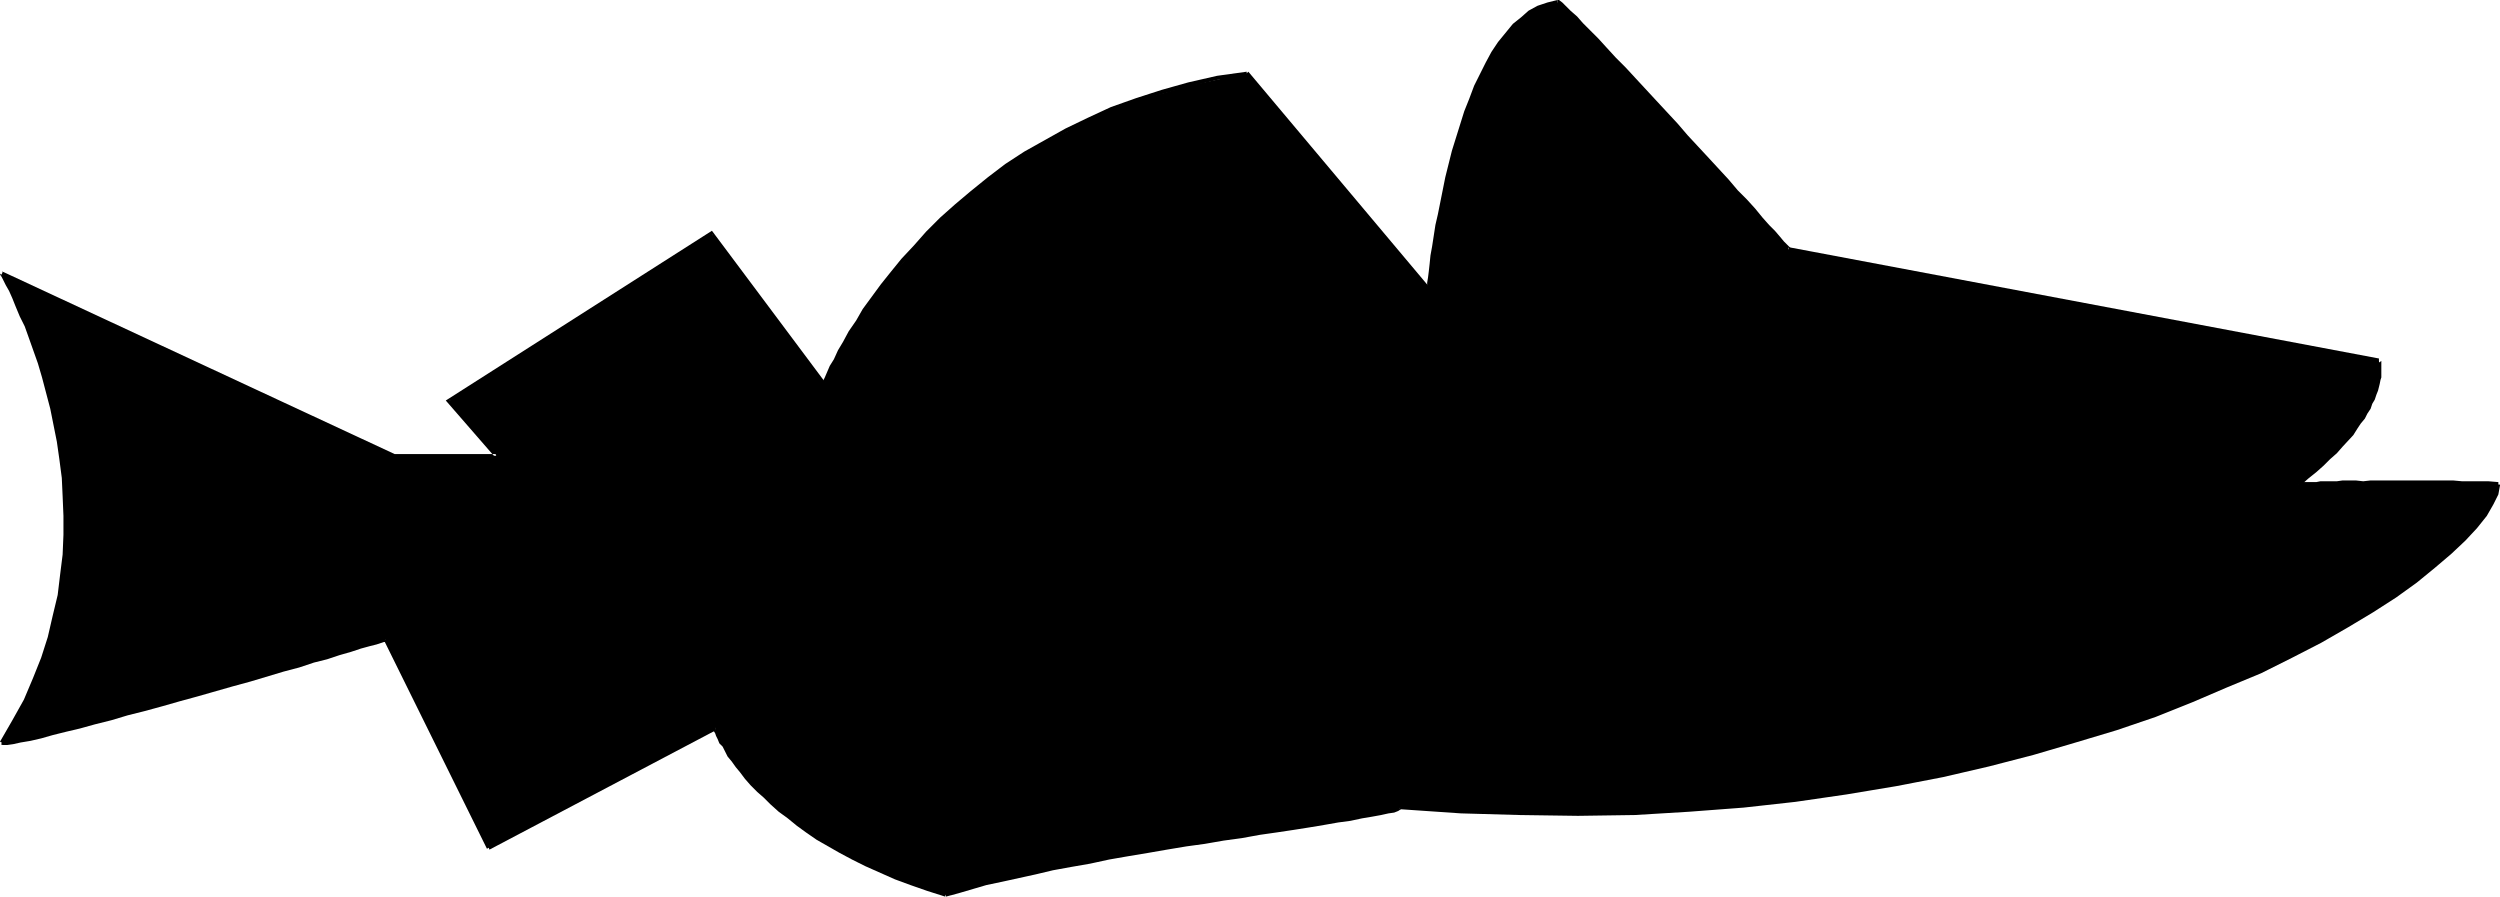 <?xml version="1.0" encoding="UTF-8" standalone="no"?>
<svg
   version="1.0"
   width="129.724mm"
   height="46.525mm"
   id="svg16"
   sodipodi:docname="Fish 07.wmf"
   xmlns:inkscape="http://www.inkscape.org/namespaces/inkscape"
   xmlns:sodipodi="http://sodipodi.sourceforge.net/DTD/sodipodi-0.dtd"
   xmlns="http://www.w3.org/2000/svg"
   xmlns:svg="http://www.w3.org/2000/svg">
  <sodipodi:namedview
     id="namedview16"
     pagecolor="#ffffff"
     bordercolor="#000000"
     borderopacity="0.25"
     inkscape:showpageshadow="2"
     inkscape:pageopacity="0.0"
     inkscape:pagecheckerboard="0"
     inkscape:deskcolor="#d1d1d1"
     inkscape:document-units="mm" />
  <defs
     id="defs1">
    <pattern
       id="WMFhbasepattern"
       patternUnits="userSpaceOnUse"
       width="6"
       height="6"
       x="0"
       y="0" />
  </defs>
  <path
     style="fill:#000000;fill-opacity:1;fill-rule:evenodd;stroke:none"
     d="m 95.829,166.306 44.44,-23.596 1.778,3.717 2.747,3.717 4.04,4.849 2.586,2.586 3.232,2.748 3.878,2.748 4.202,2.586 4.686,2.586 5.494,2.748 5.979,2.263 6.626,2.263 10.989,-3.071 13.736,-2.909 29.734,-5.172 24.886,-3.717 7.595,-1.455 1.778,-0.646 0.485,-0.162 11.797,0.646 11.797,0.323 11.312,0.323 11.15,-0.323 10.827,-0.485 10.342,-0.808 20.2,-2.424 19.069,-3.556 17.776,-4.364 16.16,-5.01 14.867,-5.333 13.251,-5.657 11.958,-6.142 10.181,-5.657 8.565,-5.98 6.787,-5.657 4.848,-4.849 1.778,-2.586 1.454,-1.939 0.808,-2.101 0.323,-1.778 -13.736,-0.162 h -12.605 l -12.928,0.162 6.141,-5.333 4.202,-4.849 3.07,-4.04 1.778,-3.556 0.646,-2.748 0.162,-2.101 -0.162,-1.616 L 350.833,48.971 328.694,24.566 313.18,7.919 l -5.171,-5.333 -2.586,-2.101 -1.778,0.485 -1.778,0.646 -3.394,1.939 -2.909,3.232 -2.586,3.556 -2.424,4.525 -1.939,4.849 -1.778,4.849 -1.616,5.172 -2.262,10.02 -1.616,8.727 -1.131,8.404 -35.714,-42.506 -11.312,2.424 -10.019,2.909 -9.534,3.717 -8.565,4.525 -7.434,4.687 -6.787,5.172 -6.141,5.333 -5.01,5.333 -4.525,5.172 -3.878,5.01 -2.909,4.364 -2.424,4.04 -3.232,6.142 -1.131,2.263 L 139.461,45.738 87.91,78.709 97.445,89.375 H 77.083 L 0.485,53.658 l 0.97,1.939 2.909,6.142 3.394,9.374 1.939,5.657 1.293,6.303 1.131,6.95 0.646,7.273 0.162,7.596 -0.646,7.919 -1.293,8.081 -2.424,8.243 -3.394,8.243 -4.686,8.243 H 1.454 l 2.747,-0.323 8.726,-1.939 25.694,-7.111 37.006,-10.828 z"
     id="path1" />
  <path
     style="fill:#000000;fill-opacity:1;fill-rule:evenodd;stroke:none"
     d="m 95.99,166.629 44.44,-23.435 -0.323,-0.808 -44.44,23.435 z"
     id="path2" />
  <path
     style="fill:#000000;fill-opacity:1;fill-rule:evenodd;stroke:none"
     d="m 140.269,143.195 -0.485,-0.323 v 0.162 l 0.485,0.808 0.162,0.485 0.323,0.646 0.323,0.808 0.646,0.646 0.485,0.97 0.485,0.97 0.808,0.97 0.808,1.131 0.808,0.97 0.97,1.293 1.131,1.293 1.293,1.293 1.293,1.131 1.293,1.293 1.616,1.455 1.778,1.293 1.778,1.455 1.778,1.293 2.101,1.455 2.262,1.293 2.262,1.293 2.424,1.293 2.586,1.293 2.909,1.293 2.909,1.293 3.07,1.131 3.232,1.131 3.555,1.131 0.162,-0.808 -3.394,-1.131 -3.232,-1.131 -3.07,-1.293 -2.909,-0.97 -2.747,-1.293 -2.586,-1.293 -2.424,-1.293 -2.262,-1.455 -2.262,-1.293 -2.101,-1.293 -1.778,-1.455 -1.778,-1.293 -1.616,-1.293 -1.616,-1.293 -1.293,-1.293 -1.293,-1.293 -1.293,-1.293 -1.131,-1.293 -0.808,-1.131 -0.808,-1.131 -0.808,-0.97 -0.808,-0.97 -0.646,-0.97 -0.485,-0.97 -0.485,-0.646 -0.323,-0.646 -0.323,-0.646 -0.323,-0.485 -0.162,-0.485 v -0.162 l -0.162,-0.162 -0.323,-0.323 z"
     id="path3" />
  <path
     style="fill:#000000;fill-opacity:1;fill-rule:evenodd;stroke:none"
     d="m 185.517,175.842 2.424,-0.646 2.747,-0.808 2.747,-0.808 3.07,-0.646 6.626,-1.455 3.394,-0.808 3.555,-0.646 3.717,-0.646 3.717,-0.808 3.717,-0.646 3.878,-0.646 3.717,-0.646 3.878,-0.646 3.555,-0.485 3.717,-0.646 3.555,-0.485 3.555,-0.646 3.394,-0.485 3.232,-0.485 3.07,-0.485 2.909,-0.485 2.747,-0.485 2.424,-0.323 2.262,-0.485 1.939,-0.323 1.778,-0.323 1.454,-0.323 1.131,-0.162 0.808,-0.323 0.485,-0.323 v 0 l 0.162,-0.646 -0.485,0.485 0.162,-0.646 -0.323,0.162 -0.323,0.162 -0.808,0.162 -0.97,0.323 -1.454,0.323 -1.778,0.323 -1.939,0.323 -2.262,0.323 -2.424,0.485 -2.747,0.485 -2.909,0.323 -3.07,0.485 -3.232,0.485 -3.394,0.646 -3.394,0.485 -3.555,0.646 -3.717,0.485 -3.717,0.646 -3.878,0.646 -3.717,0.646 -3.878,0.646 -3.717,0.646 -3.717,0.646 -3.555,0.808 -3.717,0.646 -3.394,0.646 -3.394,0.808 -3.232,0.646 -3.07,0.808 -2.909,0.808 -2.747,0.646 -2.262,0.808 z"
     id="path4" />
  <path
     style="fill:#000000;fill-opacity:1;fill-rule:evenodd;stroke:none"
     d="m 274.558,158.71 h 0.162 l 11.797,0.808 11.474,0.323 11.474,0.162 11.15,-0.162 10.666,-0.646 10.666,-0.808 10.181,-1.131 10.019,-1.455 9.696,-1.616 9.211,-1.778 9.05,-2.101 8.726,-2.263 8.242,-2.424 8.08,-2.424 7.595,-2.586 7.272,-2.909 6.787,-2.909 6.626,-2.748 6.141,-3.071 5.656,-2.909 5.333,-3.071 4.848,-2.909 4.525,-2.909 4.04,-2.909 3.555,-2.909 3.232,-2.748 2.747,-2.586 2.262,-2.424 1.939,-2.424 1.293,-2.263 0.97,-1.939 0.323,-1.778 v -0.162 h -0.808 v -0.162 l -0.485,1.778 -0.808,1.939 -1.293,2.101 -1.616,2.263 -2.424,2.424 -2.747,2.586 -3.07,2.748 -3.555,2.748 -4.04,2.909 -4.525,2.909 -4.848,3.071 -5.333,2.909 -5.656,3.071 -6.141,2.909 -6.464,2.909 -6.787,2.909 -7.272,2.586 -7.595,2.586 -7.918,2.586 -8.403,2.424 -8.565,2.263 -8.888,1.939 -9.373,1.939 -9.696,1.616 -9.858,1.455 -10.342,0.97 -10.504,0.97 -10.666,0.485 -11.15,0.323 -11.474,-0.162 -11.474,-0.485 -11.797,-0.646 v 0 z"
     id="path5" />
  <path
     style="fill:#000000;fill-opacity:1;fill-rule:evenodd;stroke:none"
     d="m 489.971,94.547 v 0 l -1.939,-0.162 h -3.394 -1.778 l -1.778,-0.162 h -1.616 -1.778 -3.394 -1.616 -1.616 -6.141 l -1.454,0.162 -1.454,-0.162 h -2.586 l -1.131,0.162 h -1.131 -1.131 -0.97 l -0.808,0.162 h -3.878 l -0.162,0.485 0.646,0.485 v -0.97 l 0.323,0.485 -0.162,0.162 3.232,0.162 h 0.808 0.97 l 1.131,-0.162 h 1.131 1.131 2.586 1.454 l 1.454,-0.162 h 6.141 l 1.616,0.162 1.616,-0.162 h 3.394 l 1.778,0.162 h 1.616 1.778 l 1.778,0.162 h 3.394 l 1.778,0.162 h 0.162 z"
     id="path6" />
  <path
     style="fill:#000000;fill-opacity:1;fill-rule:evenodd;stroke:none"
     d="m 451.025,95.355 v 0 l 1.616,-1.455 1.616,-1.293 1.454,-1.293 1.293,-1.293 1.293,-1.131 1.131,-1.293 2.101,-2.263 0.808,-1.293 0.646,-0.97 0.808,-0.97 0.485,-0.97 0.646,-0.97 0.323,-0.97 0.485,-0.808 0.323,-0.97 0.323,-0.808 0.162,-0.646 0.162,-0.646 0.162,-0.808 0.162,-0.485 v -0.646 -0.485 -0.485 -0.485 -0.323 -0.323 -0.162 -0.323 l -0.485,0.323 V 70.304 l -0.485,0.485 v 0.323 l 0.162,0.323 v 0.323 0.323 0.323 0.485 0.485 l -0.162,0.485 v 0.646 l -0.162,0.485 -0.162,0.646 -0.323,0.808 -0.162,0.808 -0.323,0.646 -0.323,0.97 -0.485,0.97 -0.485,0.808 -0.646,0.97 -0.646,0.97 -0.808,0.97 -0.808,1.293 -1.939,2.101 -1.131,1.293 -1.293,1.131 -1.293,1.293 -1.454,1.293 -1.616,1.293 -1.616,1.455 h 0.162 z"
     id="path7" />
  <path
     style="fill:#000000;fill-opacity:1;fill-rule:evenodd;stroke:none"
     d="M 466.539,70.304 350.833,48.486 l -0.162,0.808 115.705,21.819 z"
     id="path8" />
  <path
     style="fill:#000000;fill-opacity:1;fill-rule:evenodd;stroke:none"
     d="m 350.833,49.294 0.323,-0.646 -0.323,-0.323 -0.323,-0.323 -0.646,-0.646 -0.808,-0.97 -0.97,-1.131 -1.131,-1.131 -1.293,-1.455 -1.454,-1.778 -1.616,-1.778 -1.778,-1.778 -1.778,-2.101 -1.939,-2.101 -1.939,-2.101 -2.101,-2.263 -2.101,-2.263 -1.939,-2.263 -2.101,-2.263 -2.101,-2.263 -4.04,-4.364 -1.939,-2.101 -1.939,-1.939 -1.778,-1.939 -1.616,-1.778 -1.616,-1.616 -1.454,-1.455 -1.131,-1.293 -1.293,-1.131 -0.808,-0.808 -0.808,-0.808 L 305.747,0 h -0.323 l 0.162,0.97 h -0.162 0.162 l 0.323,0.162 0.646,0.646 0.97,0.97 1.131,1.131 1.131,1.293 1.454,1.293 1.616,1.778 1.616,1.616 1.778,1.939 1.939,2.101 1.939,2.101 4.04,4.202 2.101,2.424 2.101,2.263 2.101,2.263 2.101,2.263 1.939,2.263 1.939,2.101 1.939,2.101 1.778,1.939 1.778,1.939 1.616,1.778 1.454,1.616 1.293,1.616 1.131,1.131 0.97,1.131 0.808,0.97 0.646,0.646 0.485,0.323 0.162,0.162 0.323,-0.646 z"
     id="path9" />
  <path
     style="fill:#000000;fill-opacity:1;fill-rule:evenodd;stroke:none"
     d="m 305.424,0 -1.939,0.485 -1.939,0.646 -1.778,0.97 -1.454,1.293 -1.616,1.293 -2.909,3.556 -1.293,1.939 -1.131,2.101 -1.131,2.263 -1.131,2.263 -0.97,2.586 -0.97,2.424 -0.808,2.586 -1.616,5.172 -0.646,2.586 -0.646,2.586 -0.485,2.424 -0.485,2.424 -0.485,2.424 -0.485,2.101 -0.323,2.101 -0.323,2.101 -0.323,1.778 -0.162,1.616 -0.162,1.455 -0.162,1.293 -0.162,0.97 v 0.646 0.808 l 0.485,0.323 v -0.808 l 0.323,0.485 v -0.808 -0.485 l 0.162,-1.131 0.162,-1.131 0.162,-1.455 0.323,-1.616 0.323,-1.778 0.323,-2.101 0.162,-2.101 0.485,-2.263 0.485,-2.263 0.485,-2.424 0.646,-2.424 0.646,-2.586 0.646,-2.424 1.454,-5.172 0.808,-2.586 0.97,-2.424 0.97,-2.424 0.97,-2.424 1.293,-2.101 1.131,-2.101 1.293,-1.939 1.293,-1.778 1.454,-1.616 1.454,-1.293 1.616,-1.293 1.454,-0.808 1.778,-0.646 1.939,-0.323 z"
     id="path10" />
  <path
     style="fill:#000000;fill-opacity:1;fill-rule:evenodd;stroke:none"
     d="m 280.537,56.567 -35.714,-42.506 -0.646,0.646 35.714,42.344 z"
     id="path11" />
  <path
     style="fill:#000000;fill-opacity:1;fill-rule:evenodd;stroke:none"
     d="m 244.501,14.061 -5.818,0.808 -5.656,1.293 -5.171,1.455 -5.01,1.616 -5.01,1.778 -4.525,2.101 -4.363,2.101 -4.04,2.263 -4.04,2.263 -3.717,2.424 -3.394,2.586 -3.394,2.748 -3.07,2.586 -2.909,2.586 -2.747,2.748 -2.424,2.748 -2.424,2.586 -2.101,2.586 -1.939,2.424 -1.778,2.424 -1.778,2.424 -1.293,2.263 -1.454,2.101 -1.131,2.101 -0.97,1.616 -0.808,1.778 -0.808,1.293 -0.485,1.131 -0.485,1.131 -0.323,0.646 -0.162,0.646 v 0.162 l 0.485,0.485 v -0.97 l 0.323,0.485 v -0.162 l 0.162,-0.323 0.323,-0.646 0.323,-0.97 0.646,-1.293 0.646,-1.293 0.97,-1.616 0.97,-1.778 1.131,-1.939 1.293,-2.101 1.454,-2.263 1.616,-2.424 1.778,-2.424 1.939,-2.424 2.101,-2.586 2.424,-2.586 2.424,-2.586 2.747,-2.748 2.909,-2.586 2.909,-2.586 3.394,-2.586 3.394,-2.586 3.717,-2.424 3.878,-2.424 4.04,-2.263 4.525,-2.101 4.525,-1.939 4.686,-1.778 5.01,-1.616 5.333,-1.455 5.333,-1.293 5.818,-0.808 z"
     id="path12" />
  <path
     style="fill:#000000;fill-opacity:1;fill-rule:evenodd;stroke:none"
     d="m 162.085,75.315 -22.462,-30.061 -52.197,33.294 9.696,11.152 0.323,-0.646 h -20.362 0.323 L 0.646,53.334 0.162,53.981 77.083,89.86 H 98.253 L 88.234,78.385 v 0.646 l 51.55,-32.97 h -0.646 l 22.139,29.738 z"
     id="path13" />
  <path
     style="fill:#000000;fill-opacity:1;fill-rule:evenodd;stroke:none"
     d="M 0.485,54.142 0,53.658 v 0.162 l 0.323,0.485 0.323,0.646 0.485,0.97 0.646,1.131 0.646,1.455 0.646,1.616 0.808,1.939 0.97,1.939 0.808,2.263 1.778,5.01 0.808,2.748 0.808,3.071 0.808,3.071 0.646,3.232 0.646,3.232 0.485,3.394 0.485,3.717 0.162,3.556 0.162,3.879 v 3.717 l -0.162,3.879 -0.485,3.879 -0.485,4.04 -0.97,4.04 -0.97,4.202 -1.293,4.04 -1.616,4.04 -1.778,4.202 L 2.424,141.255 0,145.457 v 0 l 0.808,0.485 v 0 l 2.424,-4.364 2.101,-4.04 1.939,-4.04 1.616,-4.202 1.293,-4.202 1.131,-4.04 0.808,-4.202 0.646,-4.04 0.323,-3.879 0.162,-4.04 0.162,-3.717 -0.162,-3.879 -0.323,-3.717 -0.323,-3.556 -0.485,-3.556 L 11.474,83.234 10.666,79.84 9.858,76.769 9.05,73.86 8.242,71.112 6.464,66.102 5.494,63.678 4.686,61.577 3.878,59.799 3.07,58.183 2.586,56.728 1.939,55.597 1.293,54.627 0.97,53.981 0.808,53.658 v 0 L 0.485,53.173 Z"
     id="path14" />
  <path
     style="fill:#000000;fill-opacity:1;fill-rule:evenodd;stroke:none"
     d="m 0.162,145.942 0.323,0.162 H 0.646 1.454 l 1.131,-0.162 1.454,-0.323 1.939,-0.323 2.101,-0.485 2.262,-0.646 2.586,-0.646 2.747,-0.646 2.909,-0.808 3.232,-0.808 3.232,-0.97 3.232,-0.808 3.555,-0.97 3.394,-0.97 3.555,-0.97 3.394,-0.97 3.394,-0.97 3.555,-0.97 3.232,-0.97 3.232,-0.97 3.07,-0.808 2.909,-0.97 2.586,-0.646 2.424,-0.808 2.262,-0.646 1.939,-0.646 1.778,-0.485 1.293,-0.323 0.97,-0.323 0.485,-0.162 h 0.323 v -0.808 0 h -0.323 l -0.646,0.162 -0.97,0.323 -1.454,0.323 -1.778,0.485 -1.778,0.646 -2.262,0.646 -2.586,0.646 -2.586,0.808 -2.909,0.808 -3.07,0.97 -3.07,0.808 -3.394,0.97 -3.394,0.97 -3.394,0.97 -3.555,1.131 -3.555,0.97 -3.394,0.808 -3.394,0.97 -3.394,0.97 -3.232,0.97 -3.07,0.808 -2.909,0.808 -2.747,0.646 -2.586,0.646 -2.424,0.485 -2.101,0.485 -1.616,0.485 -1.454,0.323 H 1.454 l -0.808,0.162 H 0.485 l 0.162,0.162 z"
     id="path15" />
  <path
     style="fill:#000000;fill-opacity:1;fill-rule:evenodd;stroke:none"
     d="m 75.306,125.578 20.2,40.89 0.646,-0.485 -20.2,-40.728 z"
     id="path16" />
</svg>
